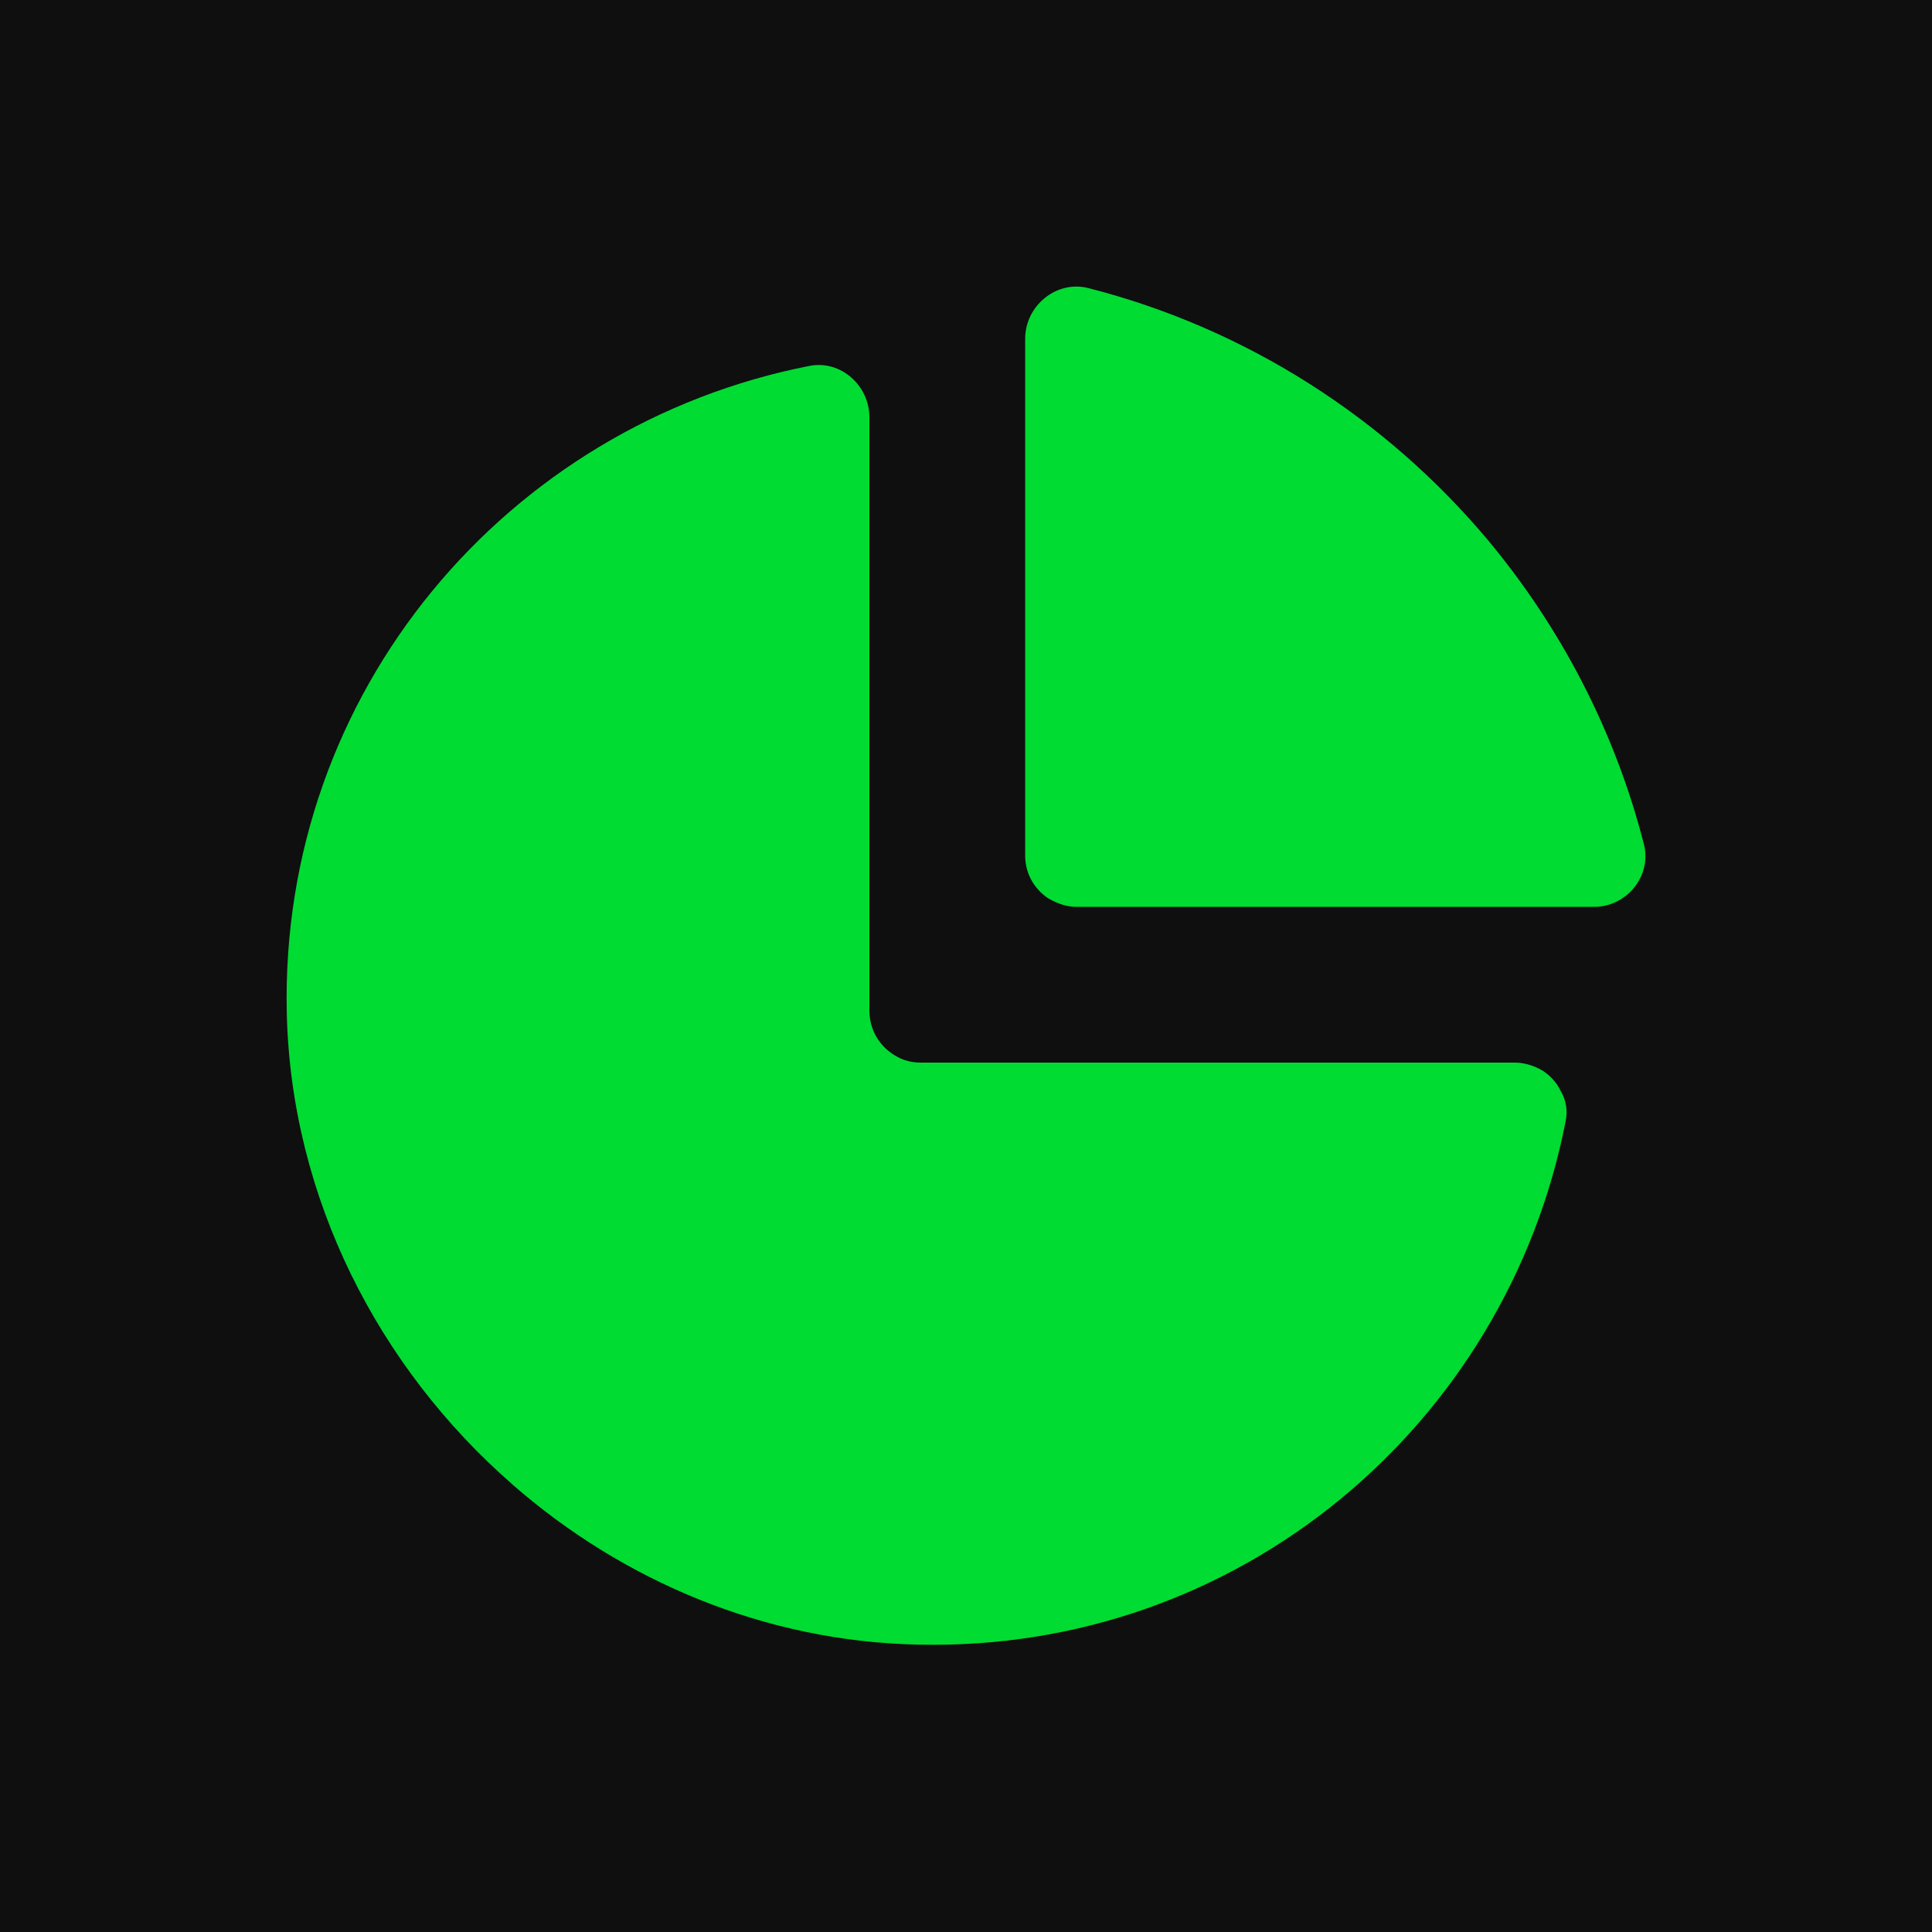 <?xml version="1.0" encoding="utf-8"?>
<!-- Generator: Adobe Illustrator 23.0.3, SVG Export Plug-In . SVG Version: 6.00 Build 0)  -->
<svg version="1.0" id="Layer_1" xmlns="http://www.w3.org/2000/svg" xmlns:xlink="http://www.w3.org/1999/xlink" x="0px" y="0px"
	 viewBox="0 0 32 32" enable-background="new 0 0 32 32" xml:space="preserve">
<rect fill="#0F0F0F" width="32" height="32"/>
<g>
	<path fill="#00DC32" d="M27.23,13.99c-0.48-1.88-1.38-3.6-2.59-5.05c-1.69-2.01-3.99-3.5-6.62-4.17c-0.53-0.13-1.04,0.3-1.04,0.84
		v8.56c0,0.23,0.09,0.44,0.24,0.59c0.01,0.01,0.01,0.02,0.02,0.02c0.05,0.05,0.1,0.09,0.16,0.12c0.13,0.07,0.27,0.12,0.43,0.12h8.56
		C26.93,15.03,27.36,14.52,27.23,13.99z"/>
	<path fill="#00DC32" d="M25.49,17.7c-0.12-0.06-0.26-0.1-0.4-0.1h-9.84c-0.16,0-0.3-0.04-0.43-0.12c-0.25-0.15-0.42-0.42-0.42-0.74
		V6.91c0-0.52-0.47-0.95-0.99-0.85c-5.01,0.98-8.78,5.4-8.66,10.72c0.07,3.06,1.52,5.87,3.73,7.8c0,0,0.01,0.01,0.01,0.01
		c1.83,1.6,4.19,2.6,6.72,2.65c5.32,0.12,9.74-3.65,10.72-8.66c0.04-0.18,0.01-0.36-0.08-0.51C25.78,17.92,25.65,17.78,25.49,17.7z"
		/>
</g>
</svg>

